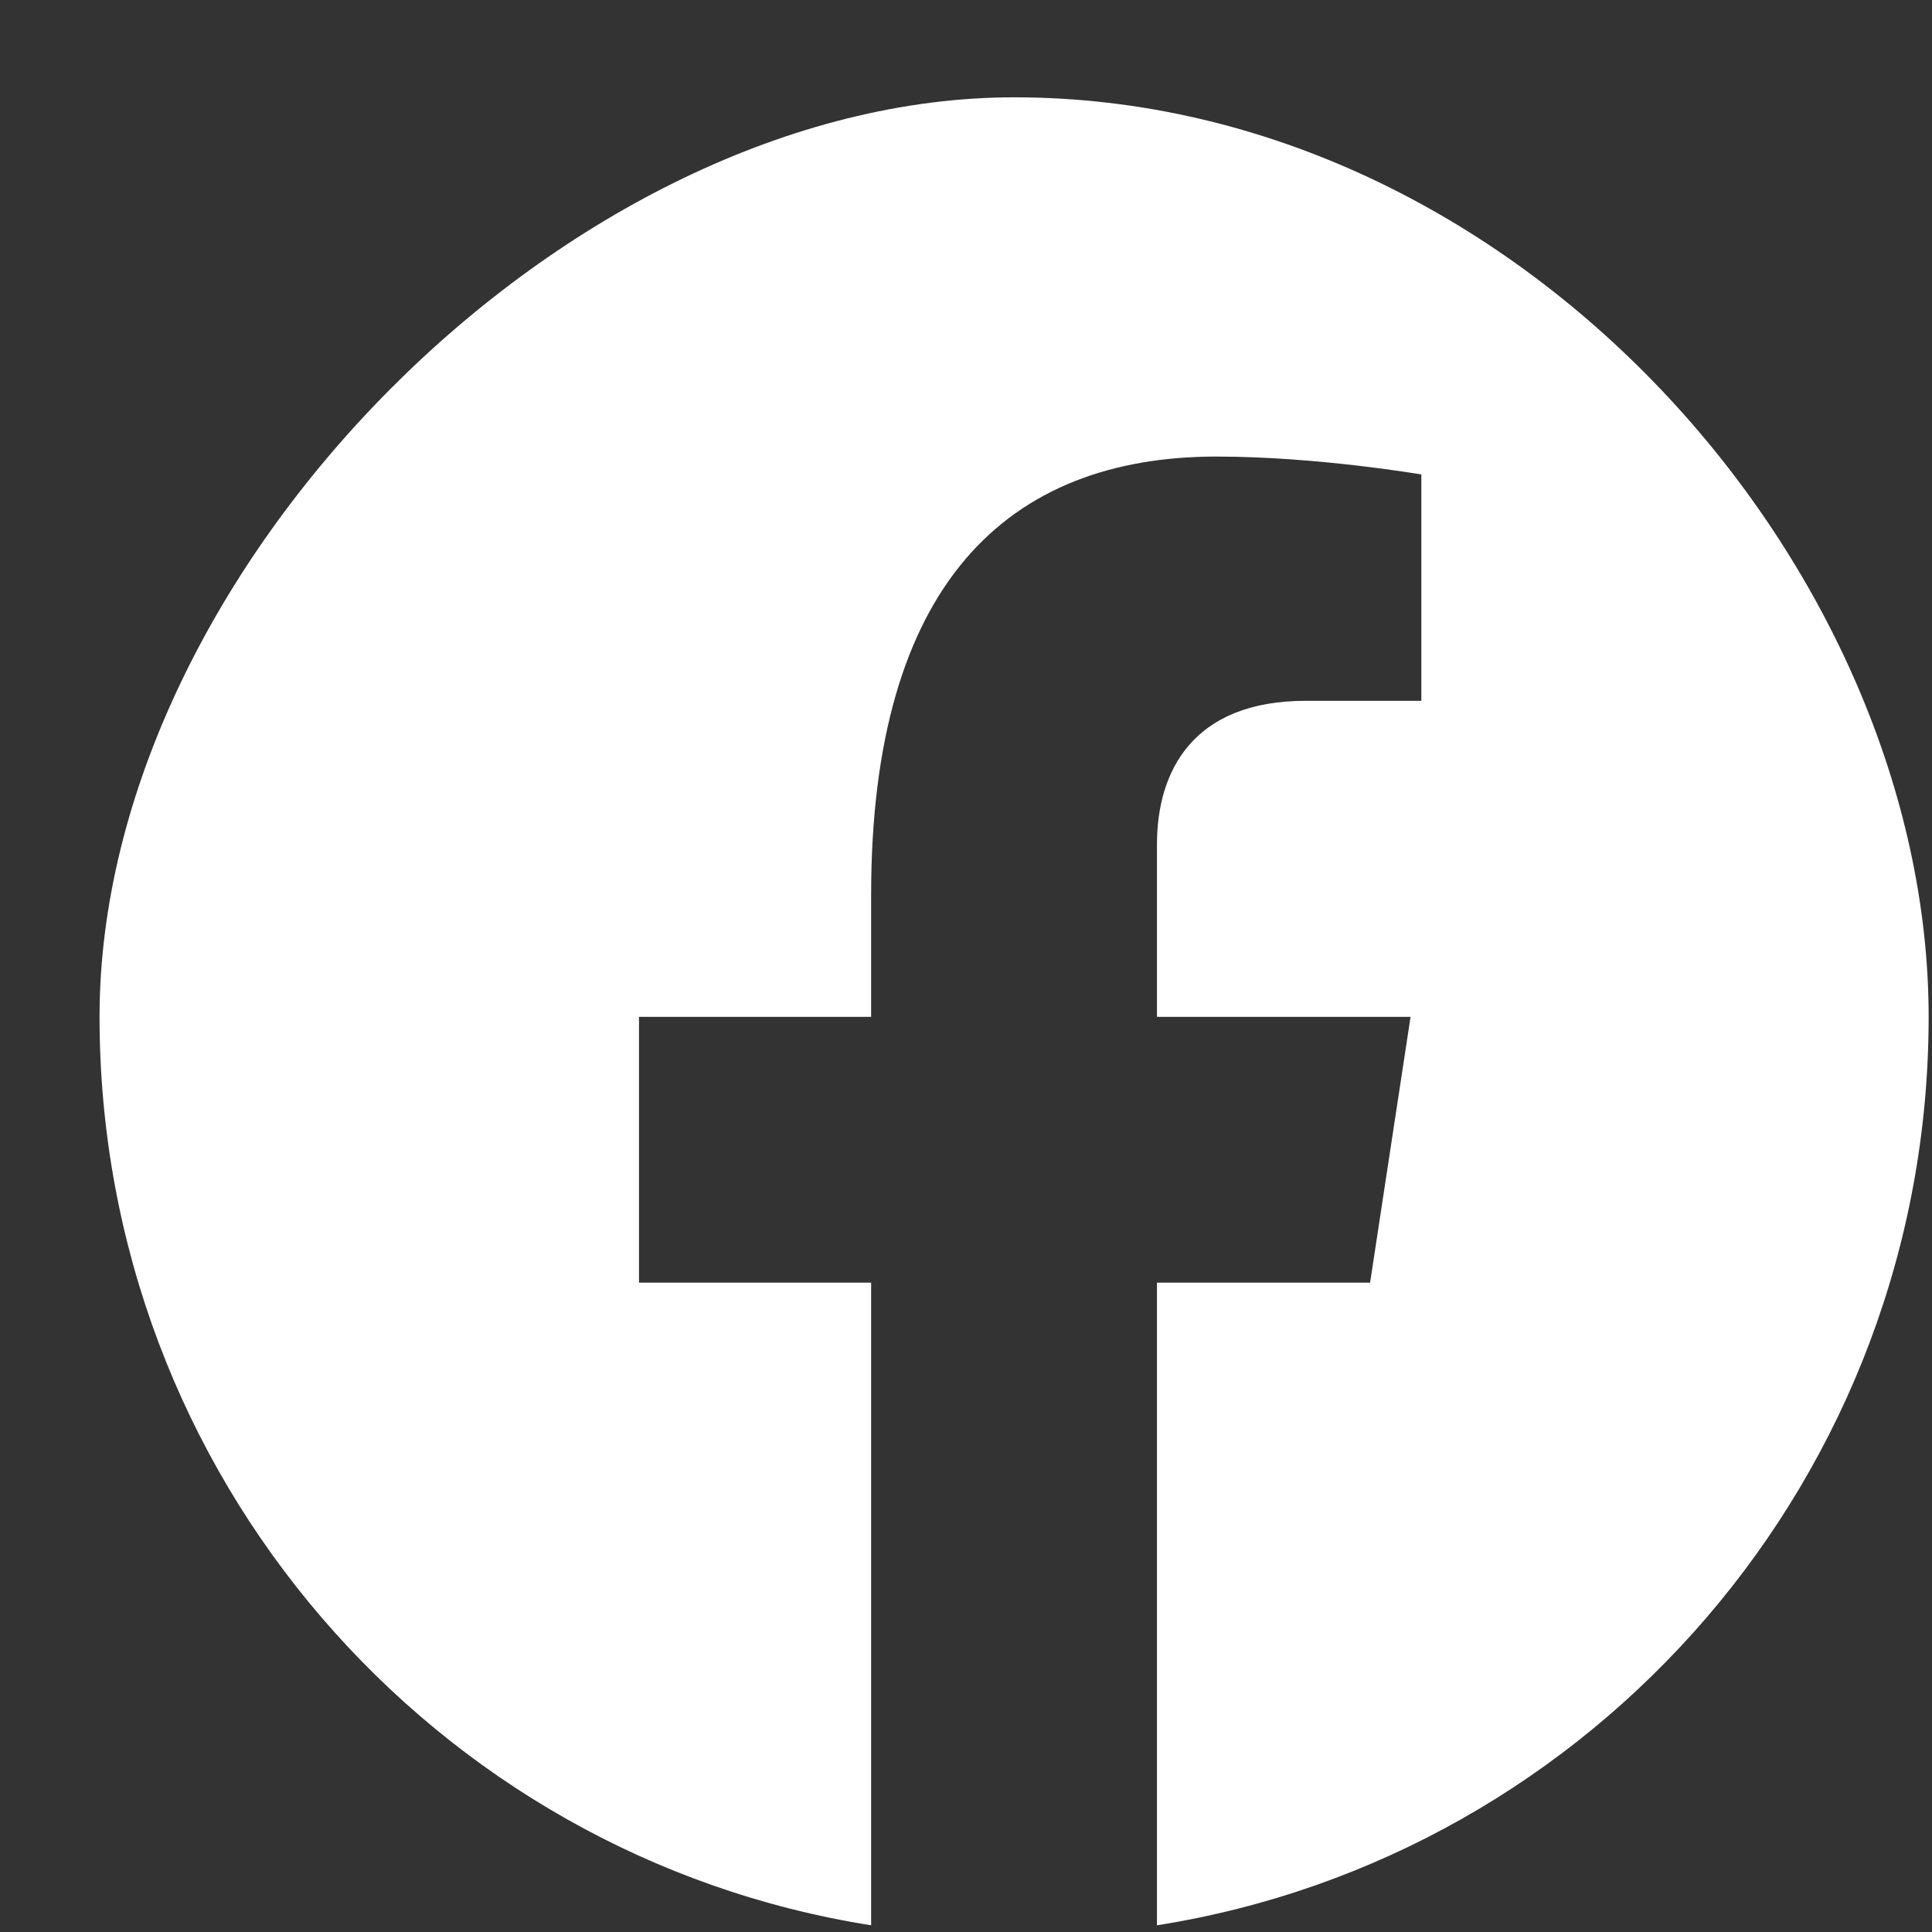 <svg 
 xmlns="http://www.w3.org/2000/svg"
 xmlns:xlink="http://www.w3.org/1999/xlink"
 width="19px" height="19px" viewbox="0 0 19 19">
<rect width="100%" height="100%" fill="#333333" stroke="none"/>
<path fill-rule="evenodd"  fill="rgb(255, 255, 255)"
 d="M18.967,10.0 C18.967,5.6 14.940,0.957 9.973,0.957 C5.6,0.957 0.979,5.6 0.979,10.0 C0.979,14.514 4.268,18.255 8.567,18.934 L8.567,12.614 L6.284,12.614 L6.284,10.0 L8.567,10.0 L8.567,8.8 C8.567,5.741 9.910,4.490 11.964,4.490 C12.949,4.490 13.978,4.666 13.978,4.666 L13.978,6.892 L12.844,6.892 C11.726,6.892 11.378,7.589 11.378,8.304 L11.378,10.0 L13.872,10.0 L13.474,12.614 L11.378,12.614 L11.378,18.934 C15.678,18.255 18.967,14.514 18.967,10.0 Z"/>
</svg>